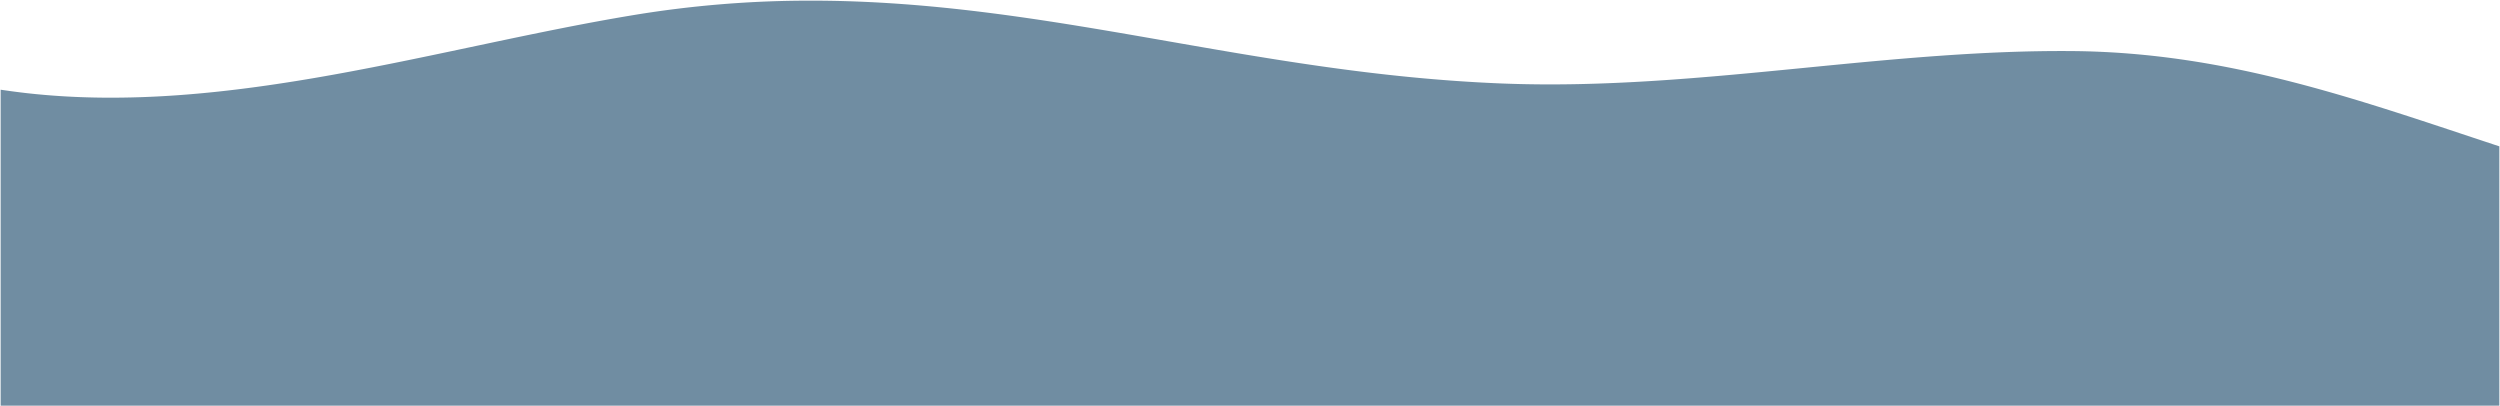 <svg xmlns="http://www.w3.org/2000/svg"  viewBox="0 0 1921 312.222">
  <path id="Intersection_1" data-name="Intersection 1" d="M13984.063,4493V4250.207q9.858,1.479,19.817,2.615c156.079,17.647,317.672-35.5,467.4-60.107a829.376,829.376,0,0,1,134.636-10.938h1.682c181.824.162,337.57,56.007,530.041,63.648,78.354,3.111,155.913-4.5,233.472-12.113,68.092-6.68,136.185-13.361,204.827-12.79,120.326,1.013,220.7,37.789,328.127,73.213V4493Z" transform="translate(-13983.563 -4181.277)" fill="#003459" stroke="rgba(0,0,0,0)" stroke-miterlimit="10" stroke-width="1" opacity="0.56"/>
</svg>
